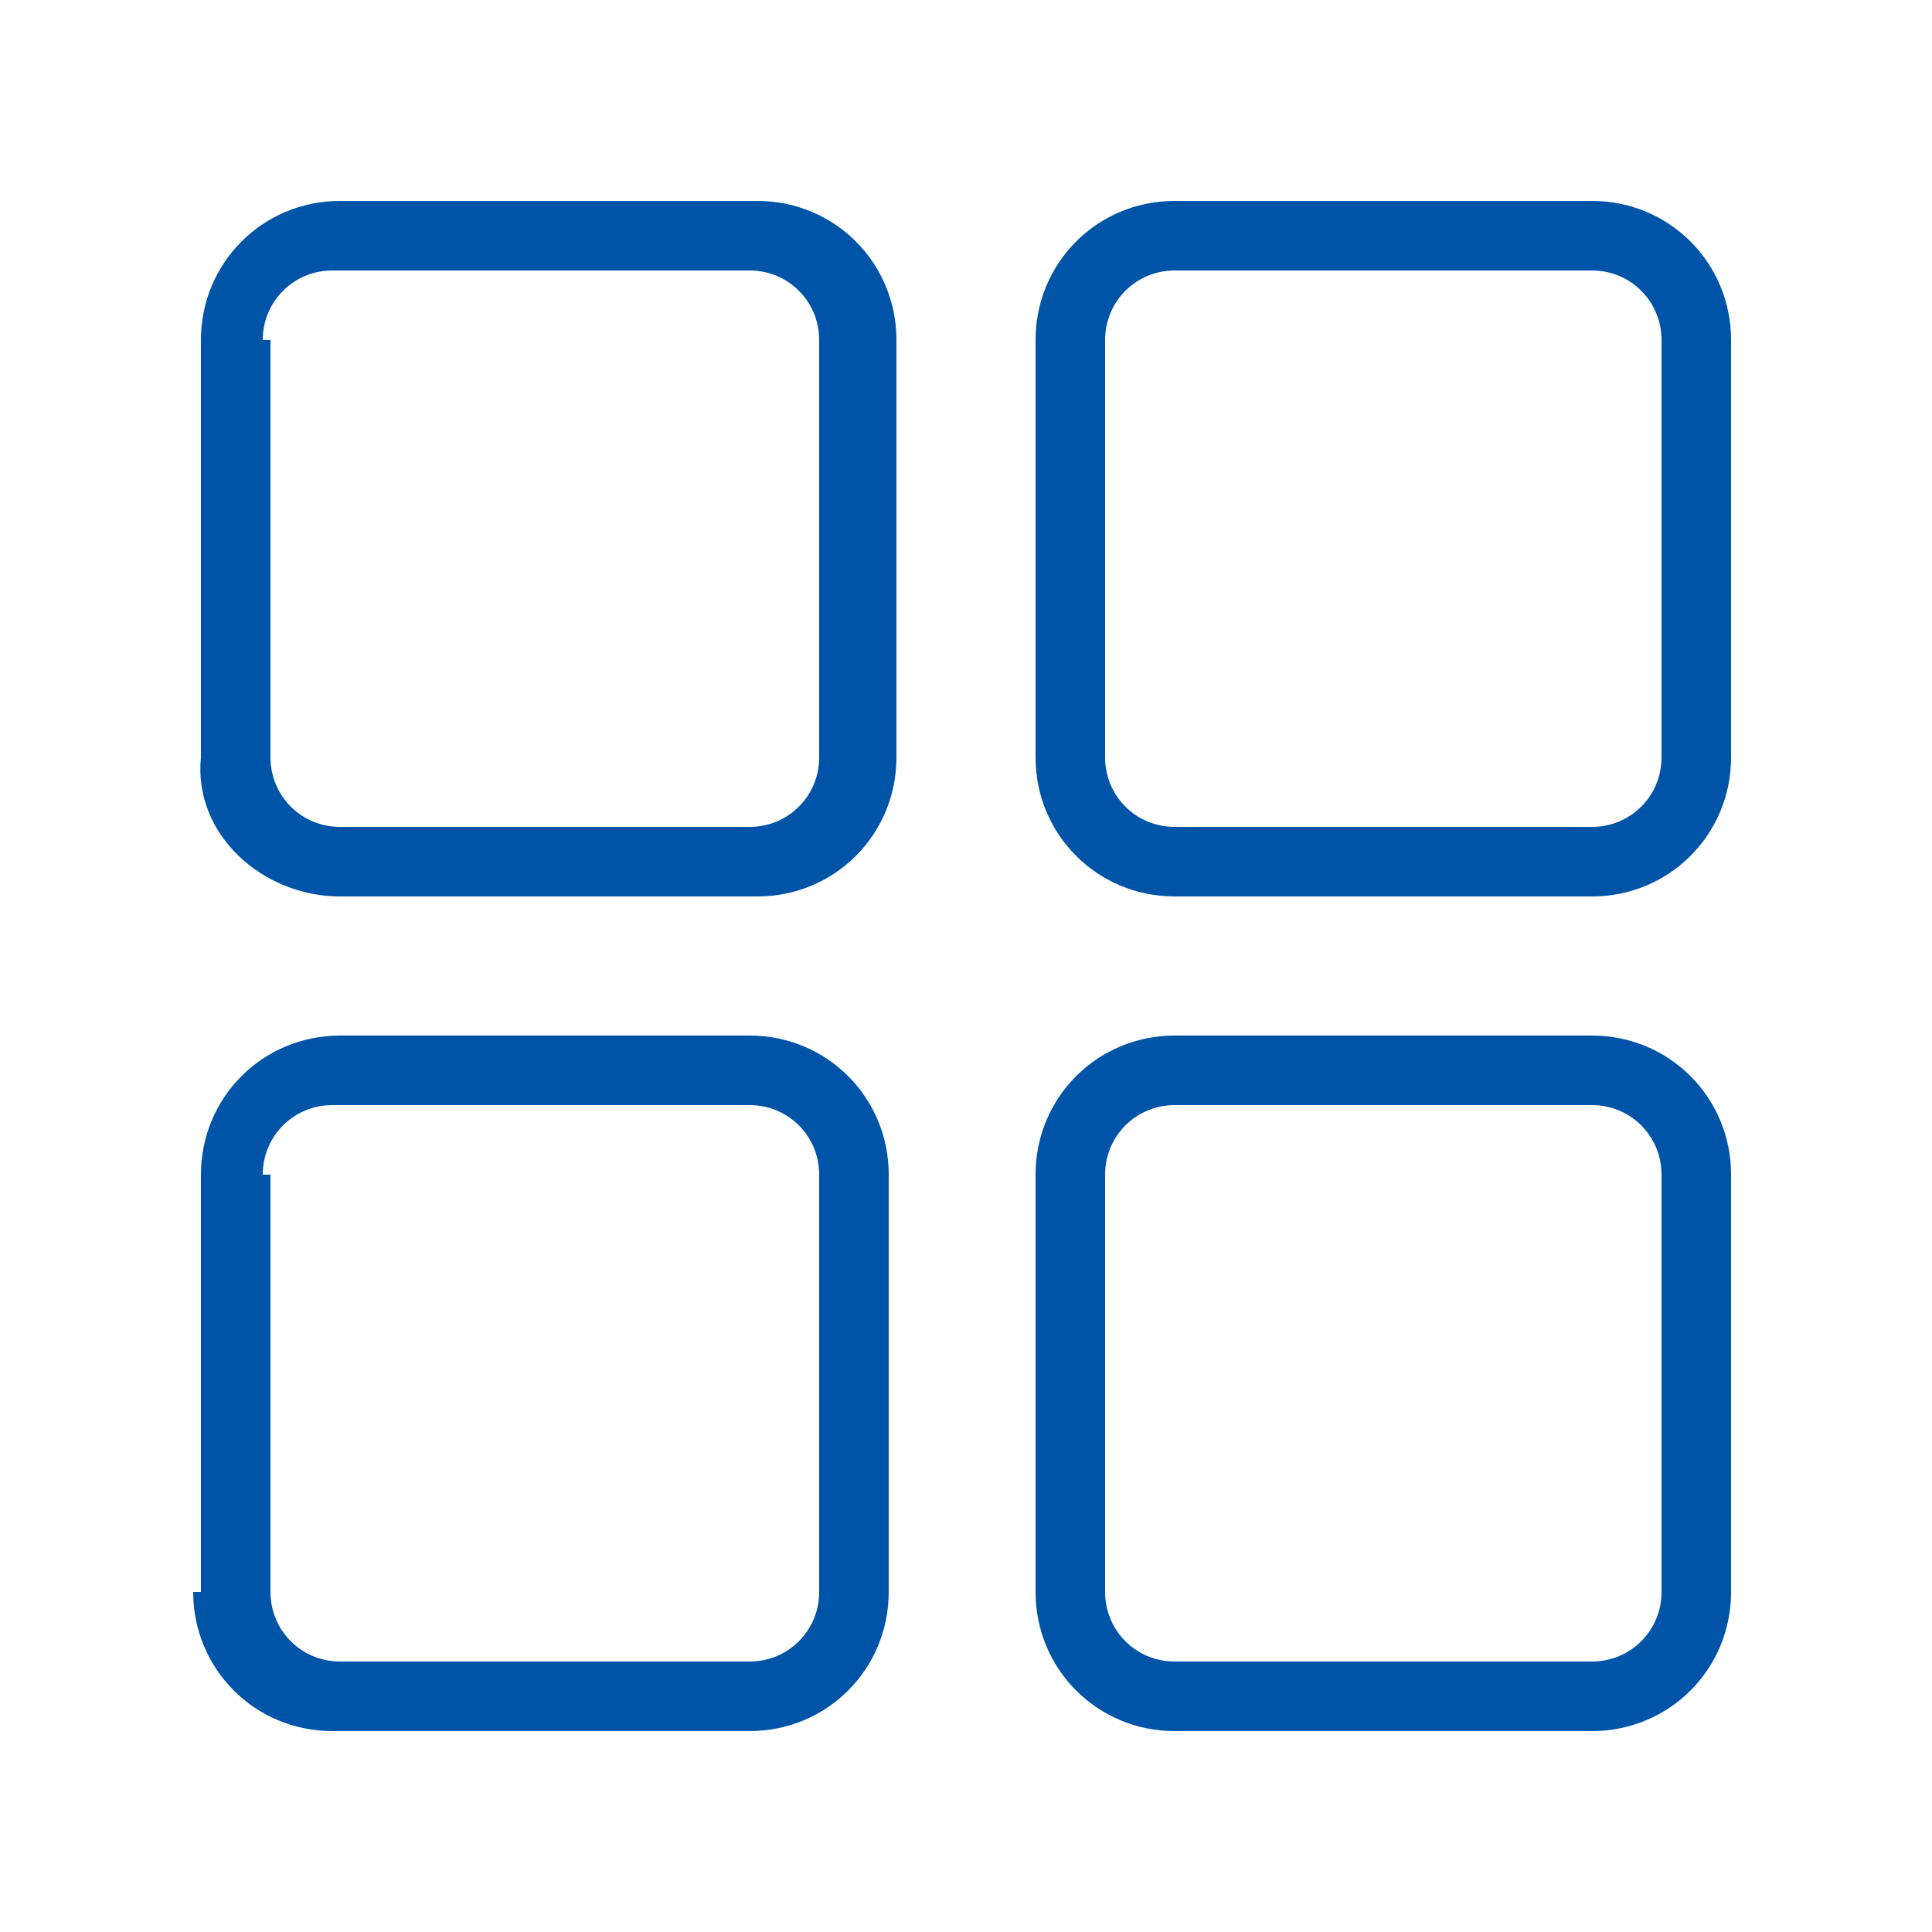 <?xml version="1.0" standalone="no"?><!DOCTYPE svg PUBLIC "-//W3C//DTD SVG 1.1//EN" "http://www.w3.org/Graphics/SVG/1.1/DTD/svg11.dtd"><svg t="1553781000508" class="icon" style="" viewBox="0 0 1024 1024" version="1.1" xmlns="http://www.w3.org/2000/svg" p-id="9261" xmlns:xlink="http://www.w3.org/1999/xlink" width="48" height="48"><defs><style type="text/css"></style></defs><path d="M401.408 106.496 180.224 106.496c-40.96 0-73.728 32.768-73.728 73.728l0 221.184c-4.096 40.96 32.768 73.728 73.728 73.728l221.184 0c40.96 0 73.728-32.768 73.728-73.728L475.136 180.224C475.136 139.264 442.368 106.496 401.408 106.496zM434.176 401.408c0 20.48-16.384 36.864-36.864 36.864L180.224 438.272c-20.48 0-36.864-16.384-36.864-36.864L143.36 180.224 139.264 180.224c0-20.48 16.384-36.864 36.864-36.864l221.184 0c20.48 0 36.864 16.384 36.864 36.864L434.176 401.408z" p-id="9262" fill="#0054a7"></path><path d="M843.776 548.864l-221.184 0c-40.96 0-73.728 32.768-73.728 73.728l0 221.184c0 40.96 32.768 73.728 73.728 73.728l221.184 0c40.96 0 73.728-32.768 73.728-73.728l0-221.184C917.504 581.632 884.736 548.864 843.776 548.864zM880.64 843.776c0 20.48-16.384 36.864-36.864 36.864l-221.184 0c-20.48 0-36.864-16.384-36.864-36.864l0-221.184c0-20.48 16.384-36.864 36.864-36.864l221.184 0c20.48 0 36.864 16.384 36.864 36.864L880.64 843.776z" p-id="9263" fill="#0054a7"></path><path d="M843.776 106.496l-221.184 0c-40.96 0-73.728 32.768-73.728 73.728l0 221.184c0 40.96 32.768 73.728 73.728 73.728l221.184 0c40.96 0 73.728-32.768 73.728-73.728L917.504 180.224C917.504 139.264 884.736 106.496 843.776 106.496zM880.64 401.408c0 20.48-16.384 36.864-36.864 36.864l-221.184 0c-20.48 0-36.864-16.384-36.864-36.864L585.728 180.224c0-20.48 16.384-36.864 36.864-36.864l221.184 0c20.48 0 36.864 16.384 36.864 36.864L880.64 401.408z" p-id="9264" fill="#0054a7"></path><path d="M397.312 548.864 180.224 548.864c-40.96 0-73.728 32.768-73.728 73.728l0 221.184L102.4 843.776c0 40.96 32.768 73.728 73.728 73.728l221.184 0c40.96 0 73.728-32.768 73.728-73.728l0-221.184C471.04 581.632 438.272 548.864 397.312 548.864zM434.176 843.776c0 20.48-16.384 36.864-36.864 36.864L180.224 880.64c-20.48 0-36.864-16.384-36.864-36.864l0-221.184L139.264 622.592c0-20.48 16.384-36.864 36.864-36.864l221.184 0c20.48 0 36.864 16.384 36.864 36.864L434.176 843.776z" p-id="9265" fill="#0054a7"></path></svg>